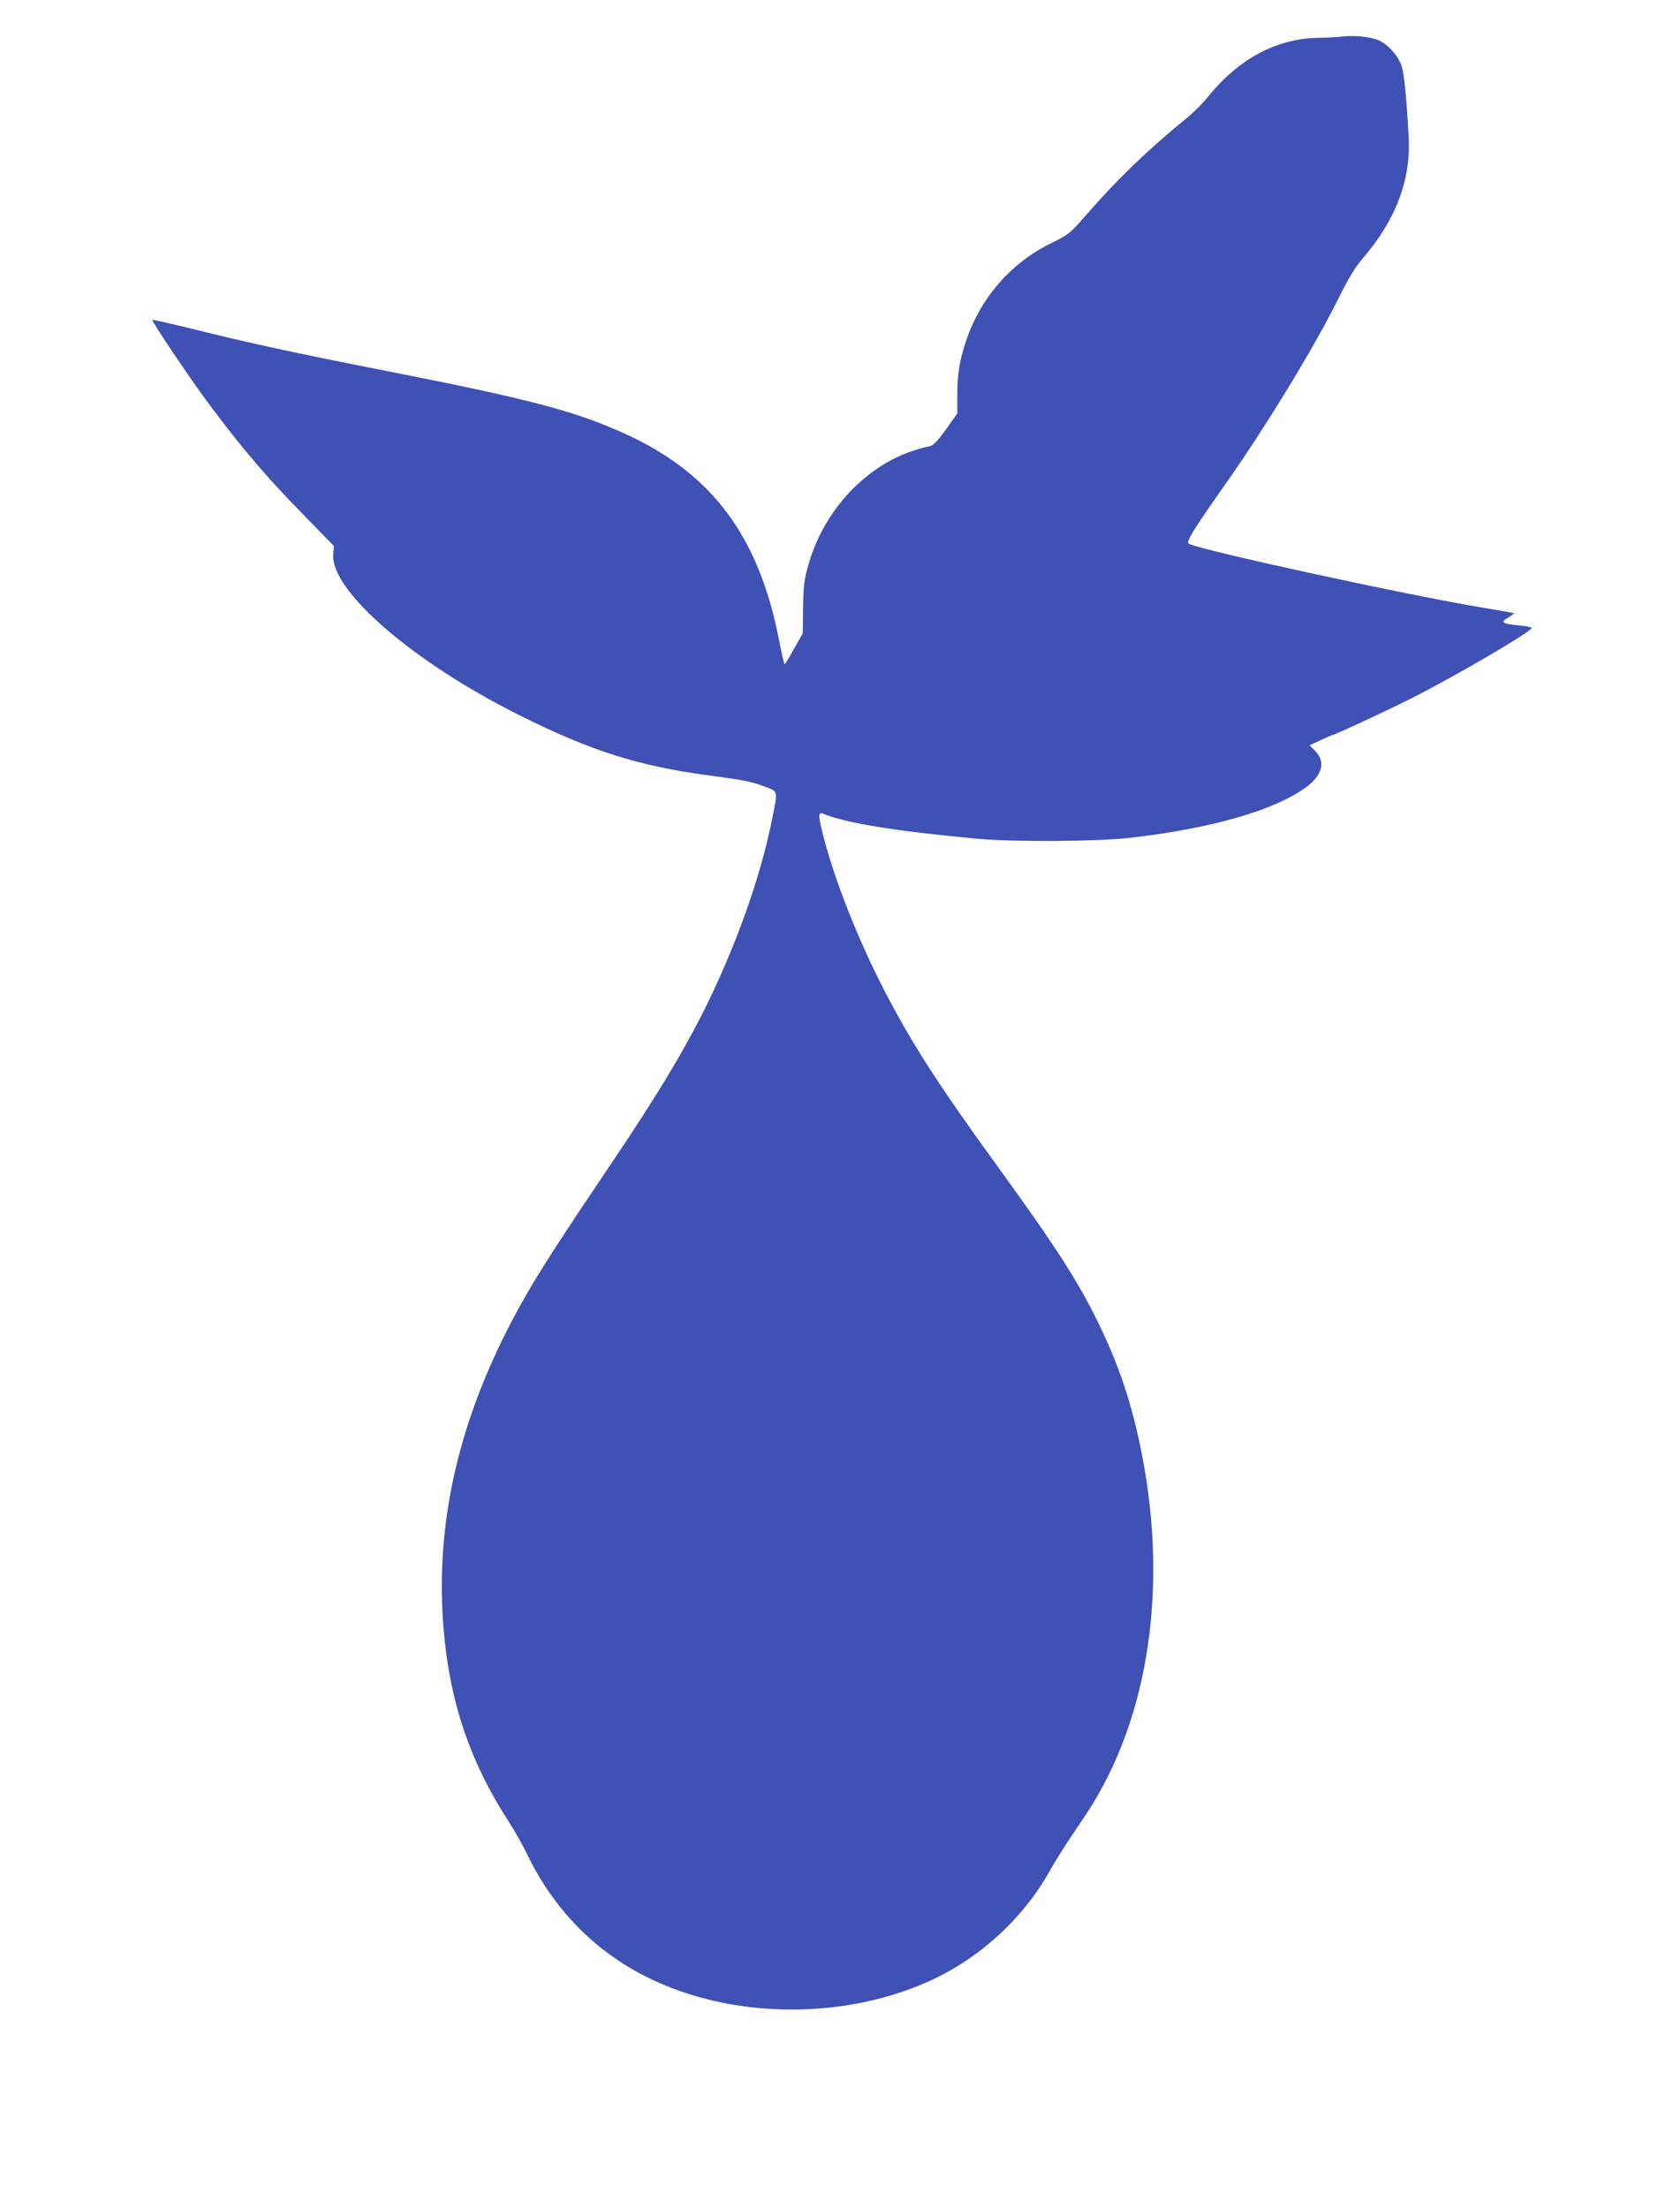 <?xml version="1.0" standalone="no"?>
<!DOCTYPE svg PUBLIC "-//W3C//DTD SVG 20010904//EN"
 "http://www.w3.org/TR/2001/REC-SVG-20010904/DTD/svg10.dtd">
<svg version="1.0" xmlns="http://www.w3.org/2000/svg"
 width="974pt" height="1280pt" viewBox="0 0 974 1280"
 preserveAspectRatio="xMidYMid meet">
<g transform="translate(0,1280) scale(0.1,-0.1)"
fill="#3f51b5" stroke="none">
<path d="M7780 12588 c-30 -3 -91 -7 -135 -7 -246 -4 -467 -123 -647 -349 -28
-34 -84 -90 -127 -124 -214 -174 -398 -351 -579 -560 -89 -102 -97 -108 -197
-157 -231 -113 -407 -313 -491 -558 -41 -121 -54 -199 -54 -329 l0 -101 -65
-91 c-48 -67 -73 -93 -93 -98 -138 -30 -255 -85 -363 -172 -171 -135 -295
-328 -351 -547 -16 -60 -21 -115 -22 -223 l-2 -143 -50 -89 c-27 -49 -52 -90
-55 -90 -3 0 -18 64 -33 143 -117 597 -386 959 -882 1188 -294 135 -555 204
-1395 369 -519 102 -801 163 -1129 245 -123 30 -225 53 -227 51 -6 -6 224
-348 327 -486 198 -265 331 -421 565 -660 l161 -165 -4 -47 c-18 -209 459
-623 1072 -930 422 -211 690 -297 1115 -354 203 -27 237 -34 324 -67 68 -26
67 -20 32 -192 -69 -343 -217 -752 -405 -1125 -122 -239 -270 -484 -518 -852
-290 -430 -415 -623 -501 -773 -347 -604 -507 -1191 -488 -1785 17 -487 135
-880 381 -1260 34 -52 85 -142 113 -200 190 -391 502 -664 912 -800 446 -149
976 -127 1399 58 300 130 562 367 720 651 26 45 69 115 95 155 26 39 78 116
114 170 371 561 484 1349 308 2161 -54 249 -122 449 -234 680 -117 242 -245
442 -583 908 -347 478 -503 720 -664 1032 -150 292 -282 625 -349 883 -31 117
-32 147 -7 137 131 -55 416 -102 902 -147 207 -19 702 -16 885 6 473 55 834
159 1017 293 94 68 115 148 54 209 l-34 34 65 30 c36 17 67 30 69 30 12 0 327
146 464 216 252 127 690 384 690 404 0 5 -33 11 -74 15 -98 9 -110 18 -62 45
20 13 36 24 34 25 -2 2 -86 17 -188 34 -431 71 -1642 335 -1699 370 -16 10 31
86 215 347 236 336 513 790 655 1076 56 114 94 177 137 227 194 225 282 456
269 706 -13 237 -26 365 -41 413 -20 59 -80 126 -134 149 -48 20 -142 30 -212
21z"/>
</g>
</svg>
